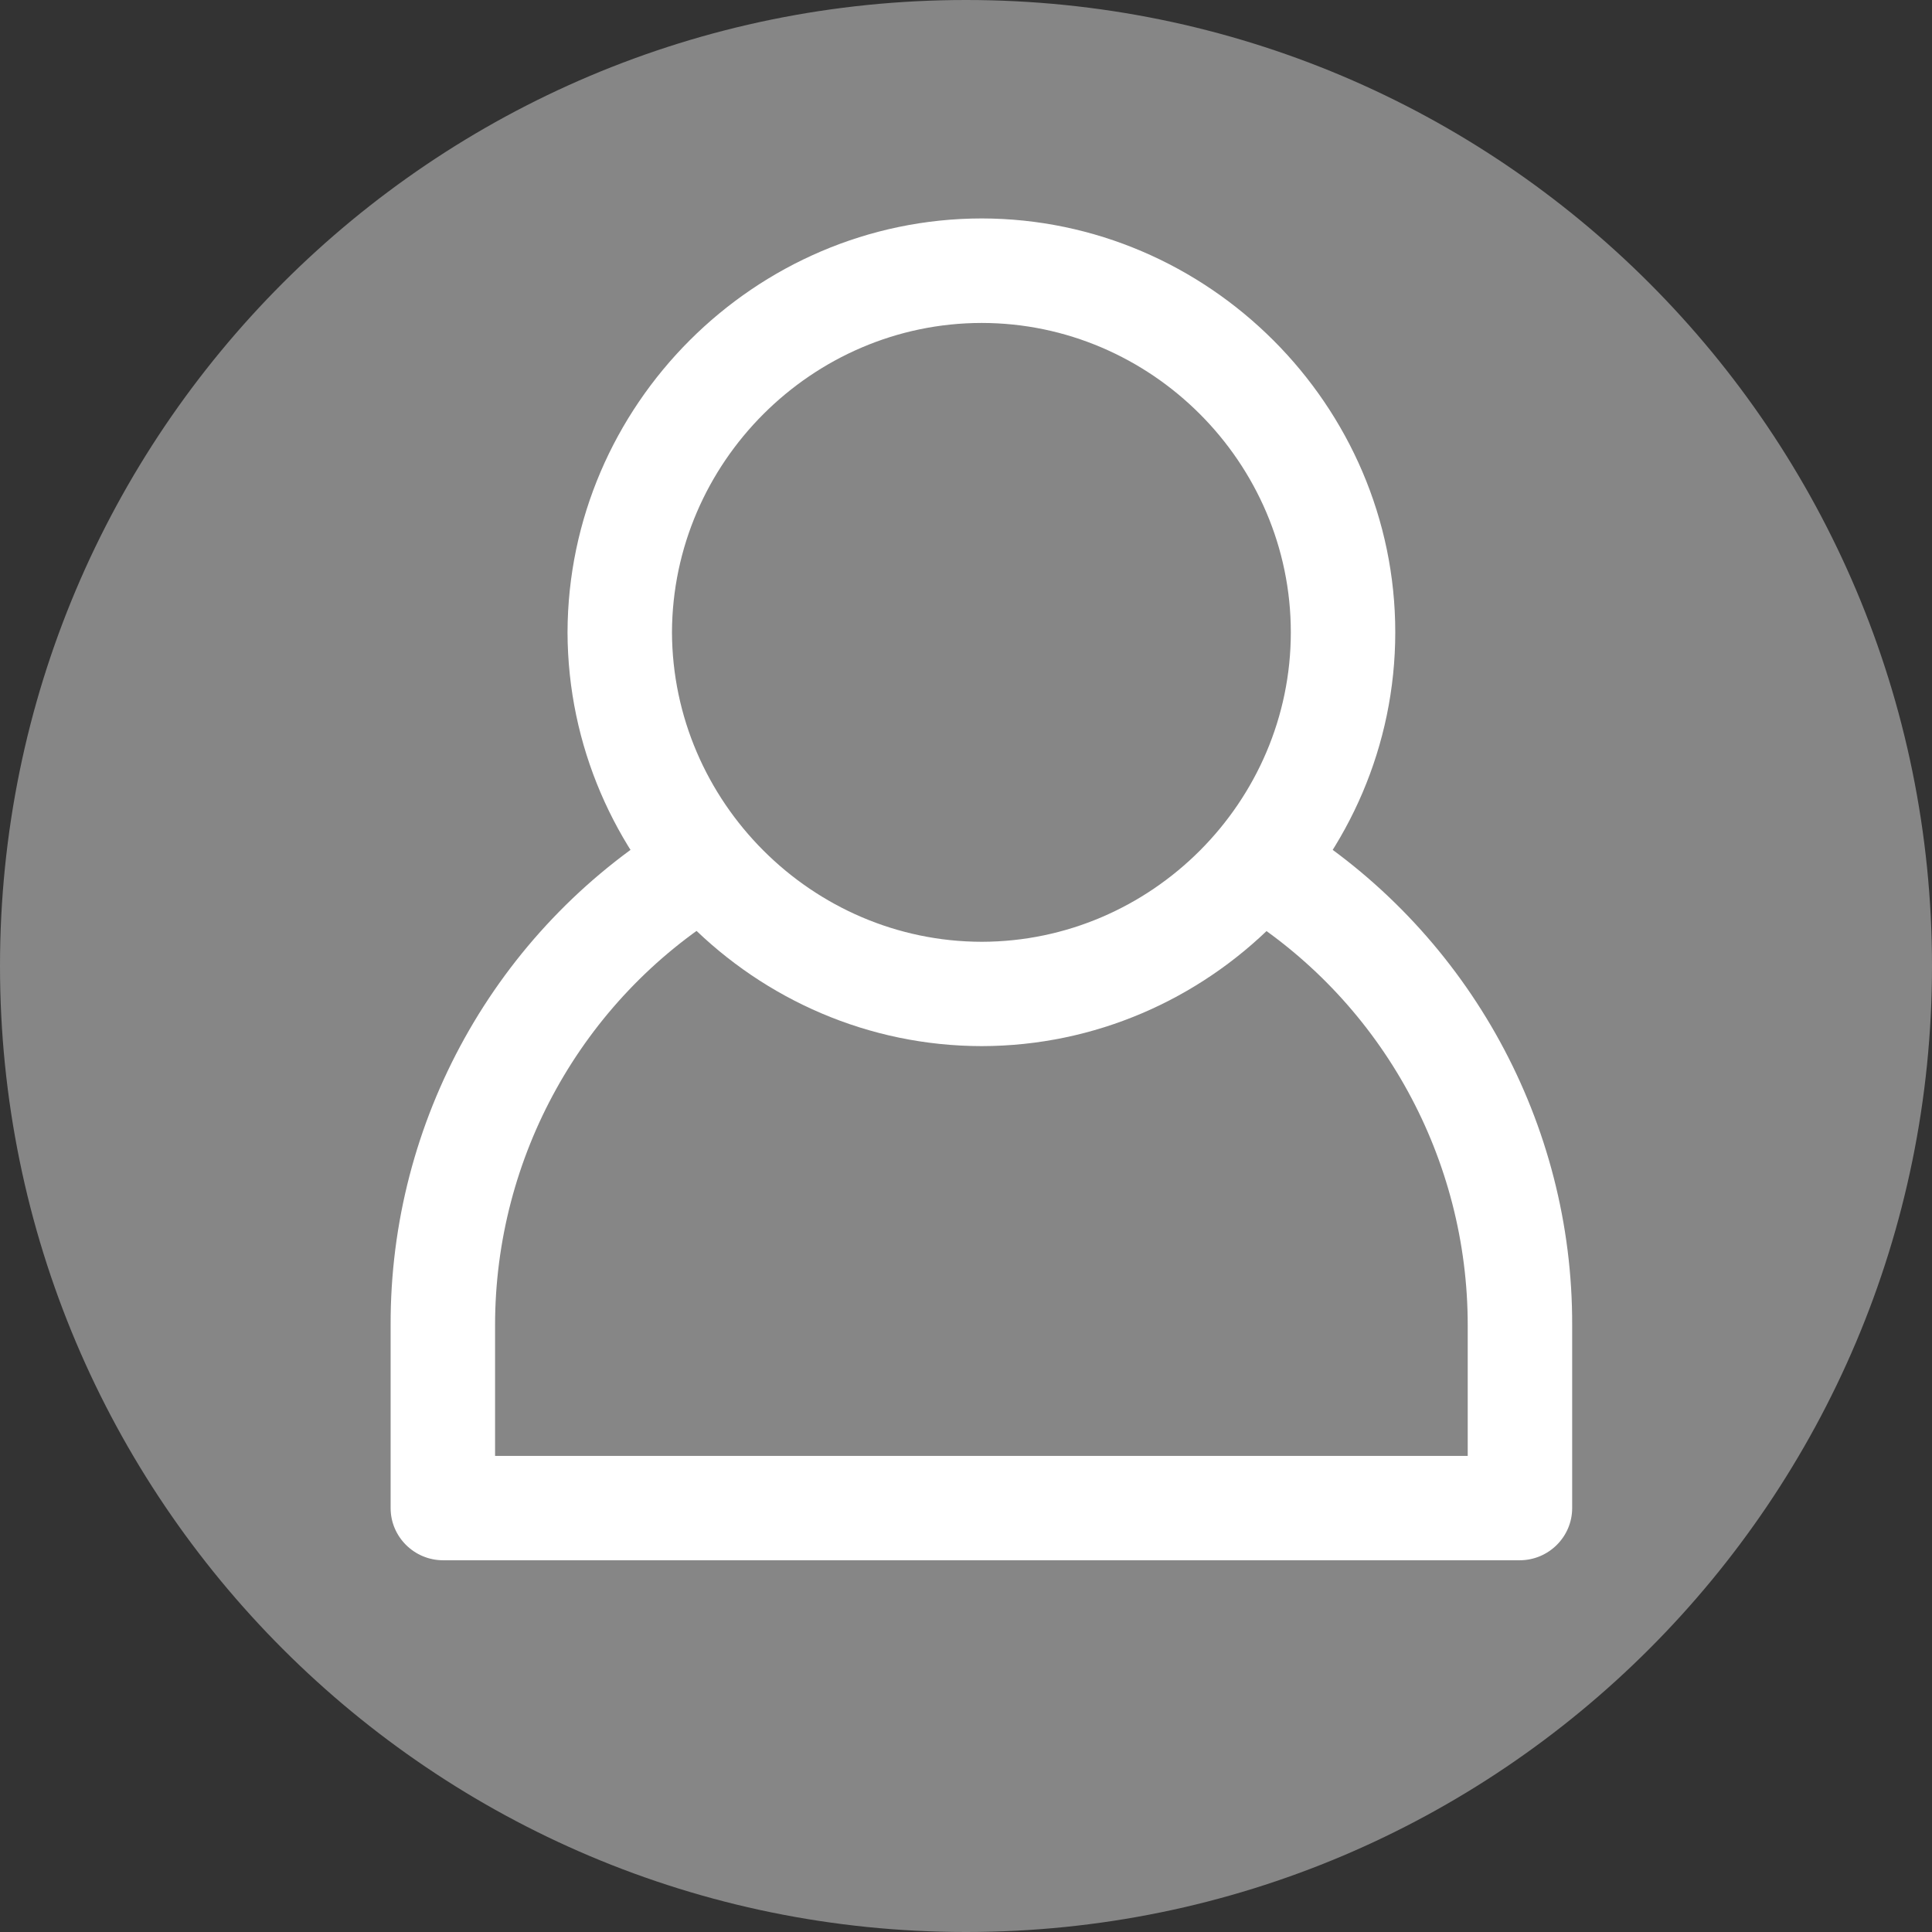 <svg  width="32" height="32" viewBox="0 0 32 32" fill="none" xmlns="http://www.w3.org/2000/svg">
<rect x="0" y="0" width="32" height="32" fill="#333333" stroke="none"/>
<path d="M16 32C24.84 32 32 24.837 32 16C32 7.163 24.84 0 16 0C7.16 0 0 7.163 0 16C0 24.837 7.16 32 16 32Z" fill="#868686" />
<path d="M9.4 10.472C9.41 6.713 12.5 3.622 16.26 3.618C20.01 3.622 23.11 6.713 23.11 10.472C23.11 14.231 20.02 17.322 16.26 17.327C12.5 17.323 9.41 14.232 9.4 10.473V10.472ZM11.13 10.472C11.14 13.283 13.45 15.595 16.26 15.599C19.07 15.595 21.38 13.284 21.38 10.473C21.38 7.663 19.07 5.351 16.26 5.349C13.45 5.351 11.14 7.663 11.13 10.473V10.472Z" fill="white"/>
<path d="M25.17 25.843H7.34C6.86 25.843 6.47 25.454 6.47 24.979V21.947C6.46 18.568 8.21 15.418 11.09 13.641C11.23 13.545 11.4 13.494 11.57 13.494C12.04 13.494 12.43 13.885 12.43 14.359C12.43 14.667 12.27 14.954 12 15.109C9.64 16.572 8.2 19.165 8.2 21.947V24.114H24.31V21.947C24.31 19.204 22.91 16.641 20.6 15.165C20.34 15.009 20.18 14.725 20.18 14.419C20.18 13.945 20.57 13.554 21.04 13.554C21.22 13.554 21.39 13.607 21.54 13.709C24.34 15.502 26.05 18.614 26.04 21.947V24.979C26.04 25.454 25.65 25.843 25.17 25.843Z" fill="white"/>
</svg>
